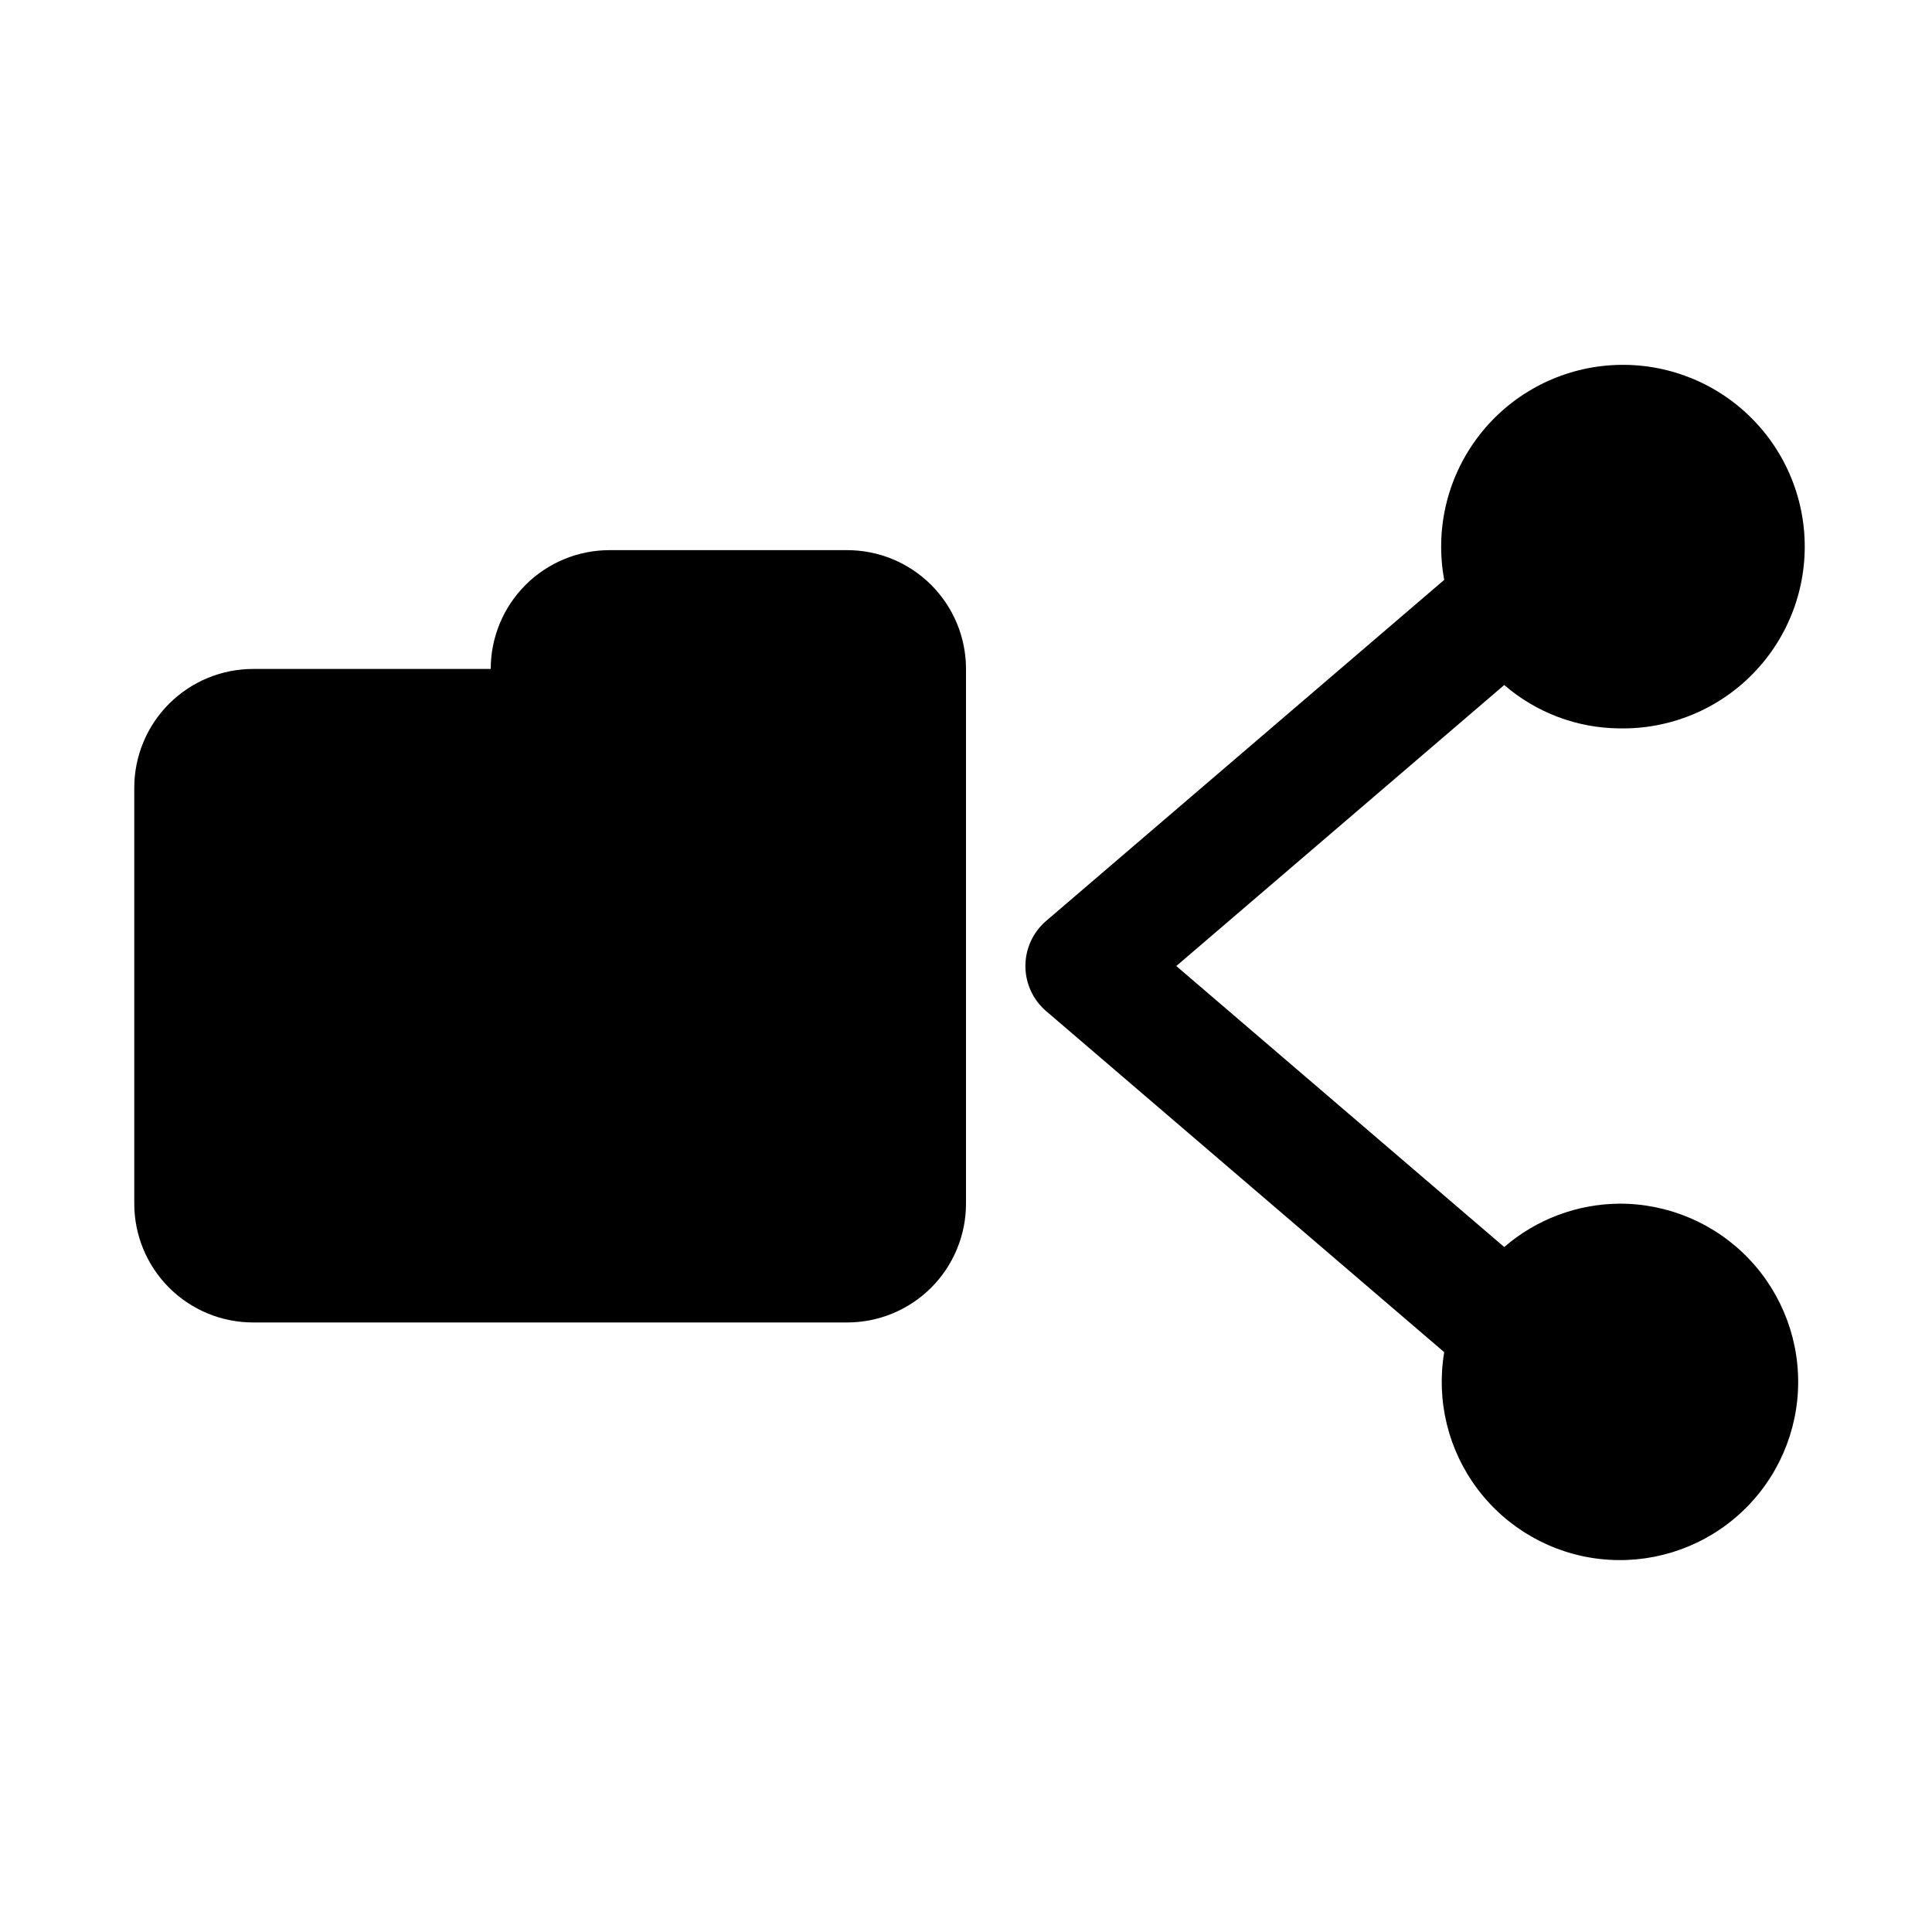 <?xml version="1.0" encoding="UTF-8"?>
<!-- Uploaded to: ICON Repo, www.svgrepo.com, Generator: ICON Repo Mixer Tools -->
<svg fill="#000000" width="800px" height="800px" version="1.1" viewBox="144 144 512 512" xmlns="http://www.w3.org/2000/svg">
 <path d="m400 321.28v141.7c0 8.348-3.32 16.359-9.223 22.262-5.906 5.906-13.914 9.223-22.266 9.223h-157.44c-8.352 0-16.359-3.316-22.266-9.223-5.906-5.902-9.223-13.914-9.223-22.262v-110.21c0-8.352 3.316-16.359 9.223-22.266 5.906-5.902 13.914-9.223 22.266-9.223h62.977c0-8.352 3.316-16.359 9.223-22.266 5.906-5.902 13.914-9.223 22.266-9.223h62.977c8.352 0 16.359 3.32 22.266 9.223 5.902 5.906 9.223 13.914 9.223 22.266zm173.18 141.7v0.004c-11.223 0.078-22.051 4.152-30.543 11.492l-86.906-74.469 86.906-74.469v-0.004c8.492 7.34 19.32 11.414 30.543 11.496 13.34 0.254 26.188-5.035 35.484-14.609 9.293-9.57 14.203-22.57 13.555-35.898-0.648-13.328-6.793-25.789-16.973-34.414-10.18-8.629-23.48-12.645-36.734-11.098-13.25 1.547-25.27 8.52-33.188 19.258s-11.031 24.281-8.59 37.402l-105.48 90.371v-0.004c-3.5 2.992-5.512 7.363-5.512 11.969 0 4.602 2.012 8.973 5.512 11.965l105.48 90.371c-2.164 12.809 1.043 25.945 8.867 36.316 7.82 10.371 19.574 17.062 32.484 18.496 12.91 1.438 25.844-2.508 35.758-10.91 9.91-8.398 15.922-20.508 16.625-33.48 0.703-12.973-3.973-25.66-12.918-35.082-8.949-9.418-21.379-14.734-34.371-14.699z"/>
</svg>